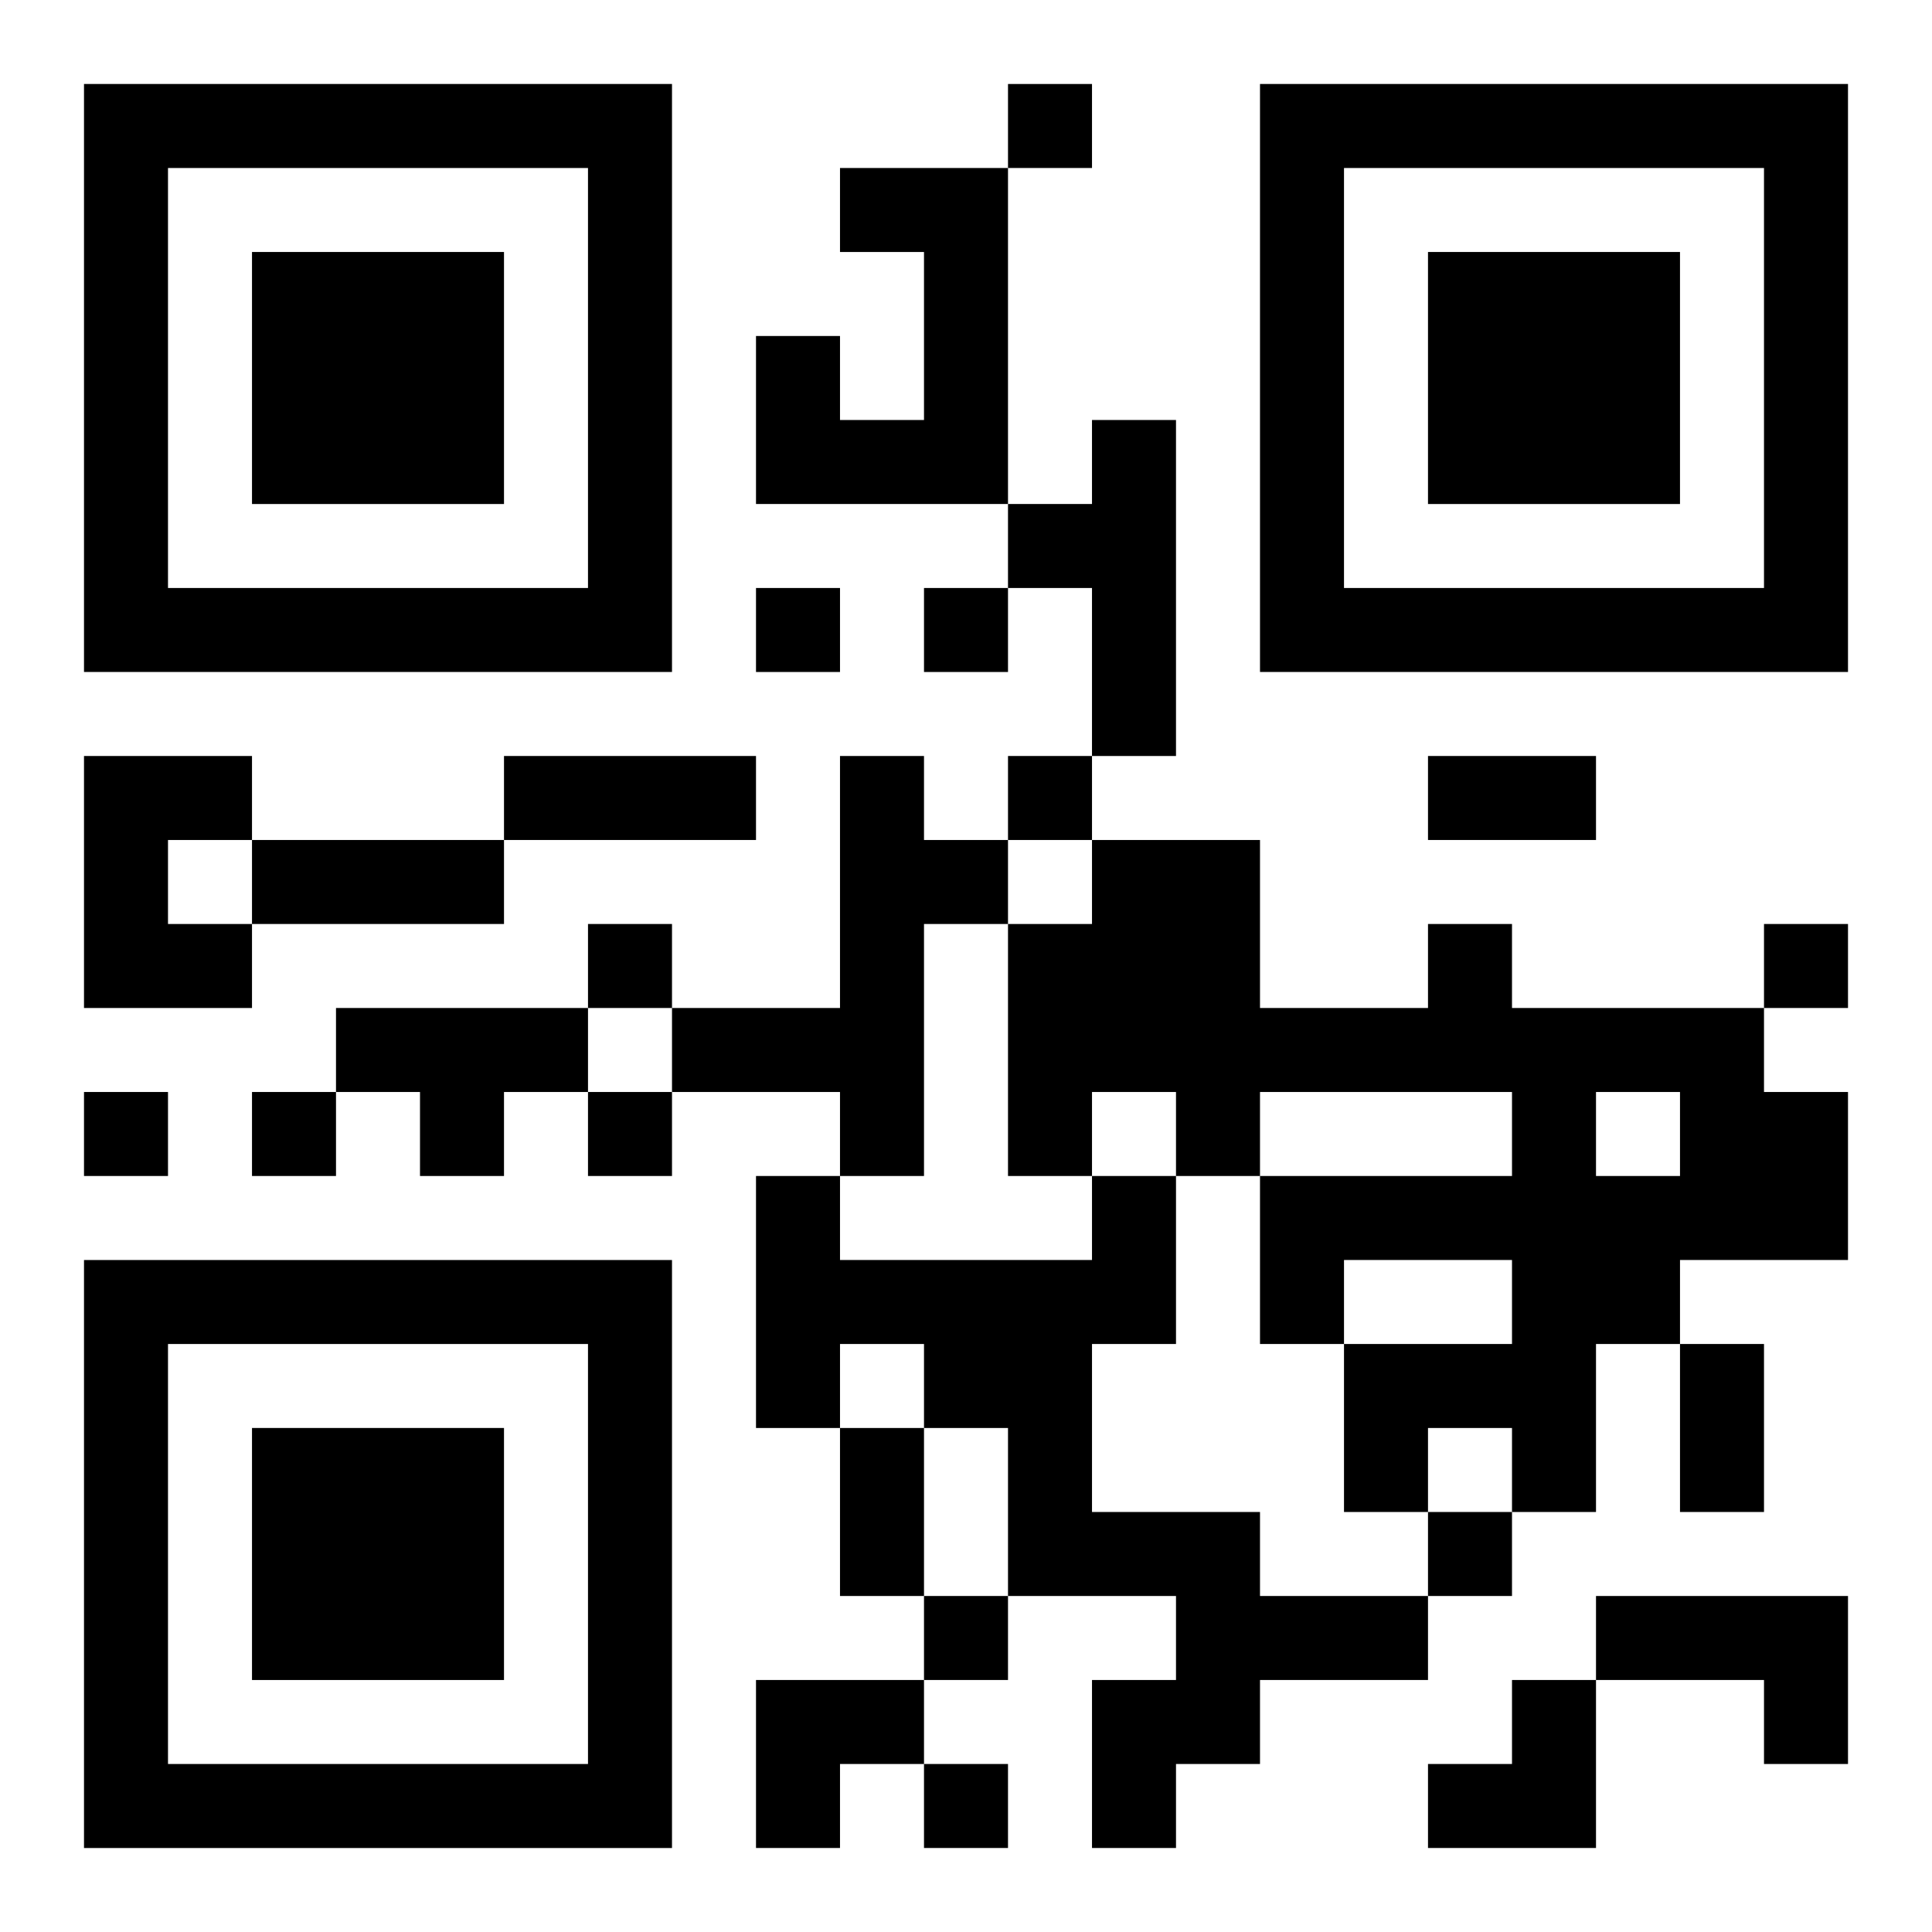 <?xml version="1.0" encoding="UTF-8"?>
<svg width="250" height="250" baseProfile="full" version="1.1" viewBox="-1 -1 23 23" xmlns="http://www.w3.org/2000/svg" xmlns:xlink="http://www.w3.org/1999/xlink"><symbol id="a"><path d="m0 7v7h7v-7h-7zm1 1h5v5h-5v-5zm1 1v3h3v-3h-3z"/></symbol><use y="-7" xlink:href="#a"/><use y="7" xlink:href="#a"/><use x="14" y="-7" xlink:href="#a"/><path d="m9 1h2v4h-3v-2h1v1h1v-2h-1v-1m3 3h1v4h-1v-2h-1v-1h1v-1m-12 4h2v1h-1v1h1v1h-2v-3m9 0h1v1h1v1h-1v3h-1v-1h-2v-1h2v-3m7 2h1v1h3v1h1v2h-2v1h-1v2h-1v-1h-1v1h-1v-2h2v-1h-2v1h-1v-2h3v-1h-3v1h-1v-1h-1v1h-1v-3h1v-1h2v2h2v-1m2 2v1h1v-1h-1m-15-1h3v1h-1v1h-1v-1h-1v-1m9 2h1v2h-1v2h2v1h2v1h-2v1h-1v1h-1v-2h1v-1h-2v-2h-1v-1h-1v1h-1v-3h1v1h3v-1m6 5h3v2h-1v-1h-2v-1m-7-18v1h1v-1h-1m-3 6v1h1v-1h-1m2 0v1h1v-1h-1m1 2v1h1v-1h-1m-5 2v1h1v-1h-1m14 0v1h1v-1h-1m-20 2v1h1v-1h-1m2 0v1h1v-1h-1m4 0v1h1v-1h-1m10 5v1h1v-1h-1m-6 1v1h1v-1h-1m0 2v1h1v-1h-1m-5-12h3v1h-3v-1m11 0h2v1h-2v-1m-14 1h3v1h-3v-1m17 6h1v2h-1v-2m-10 1h1v2h-1v-2m-1 3h2v1h-1v1h-1zm8 0m1 0h1v2h-2v-1h1z"/></svg>
